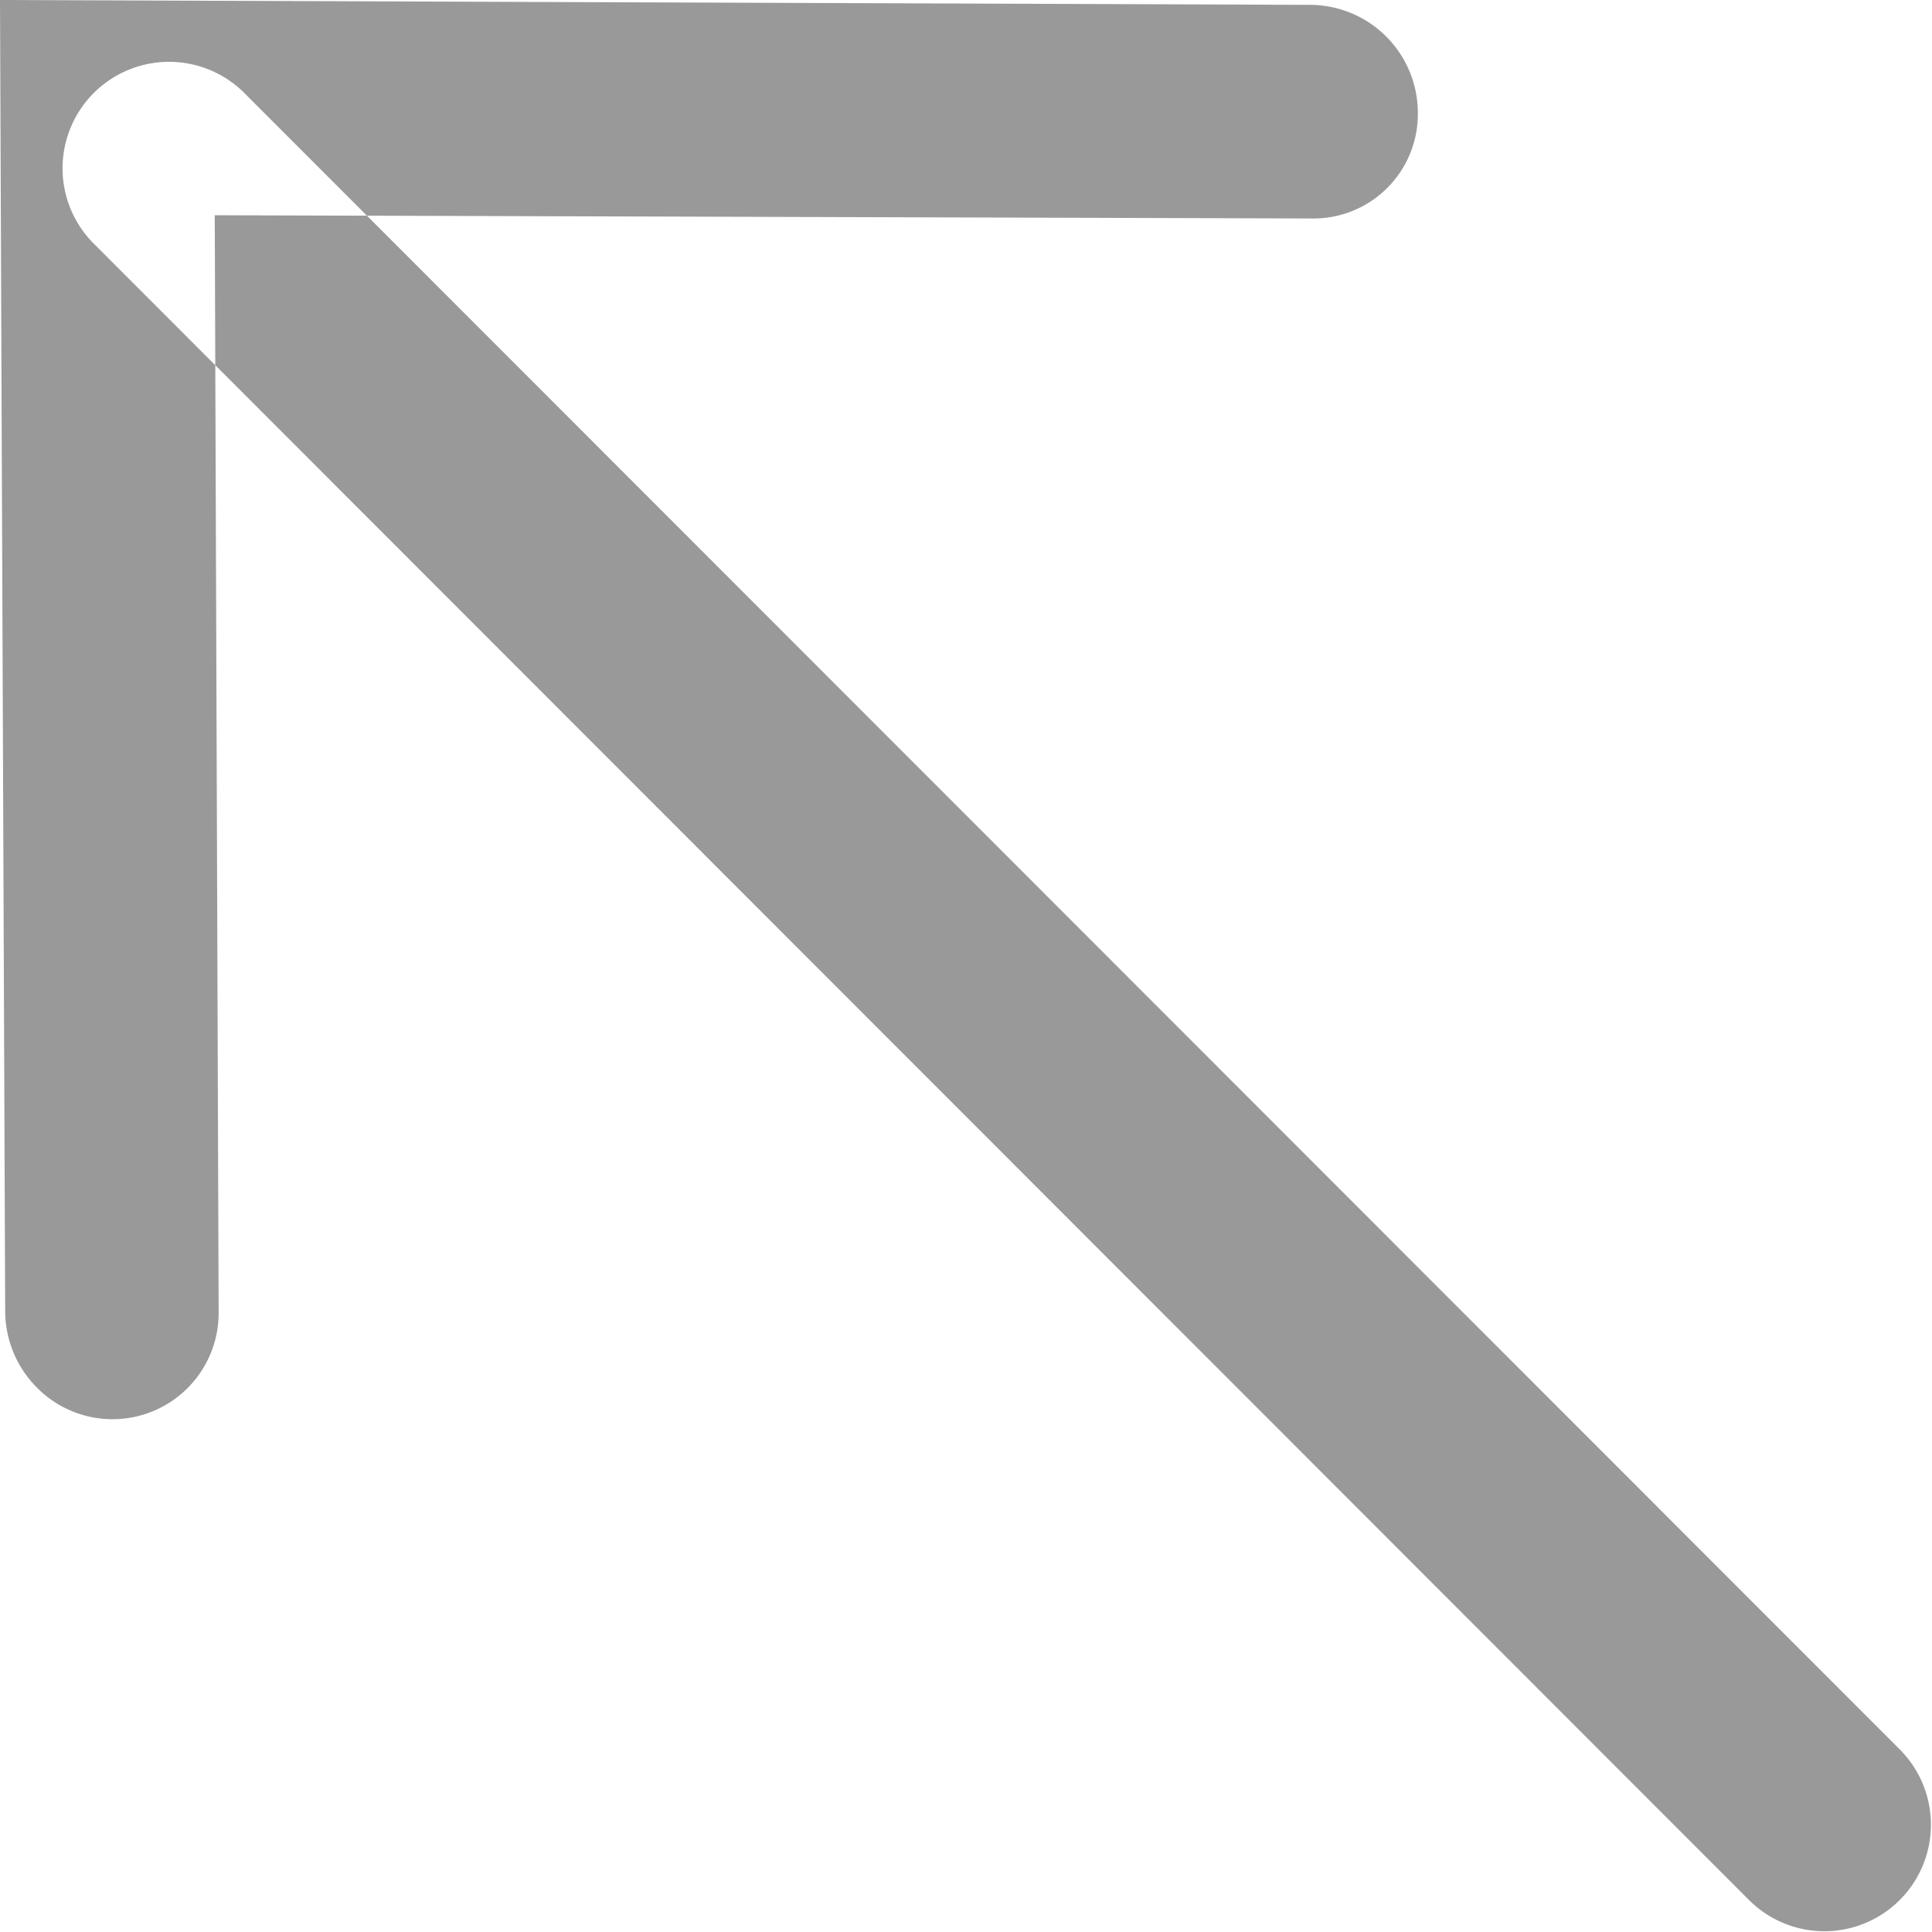<svg xmlns="http://www.w3.org/2000/svg" width="11.938" height="11.94" viewBox="0 0 11.938 11.94">
  <defs>
    <style>
      .cls-1 {
        fill: #999;
        fill-rule: evenodd;
      }
    </style>
  </defs>
  <path id="jiantouiwsvg1" class="cls-1" d="M764.584,1840.51l10.223,10.23a0.658,0.658,0,1,0,.932-0.93l-10.224-10.23a0.658,0.658,0,1,0-.931.93h0Zm0,0-0.36,7.06a0.656,0.656,0,0,0,1.127-.46l-0.024-6.78,6.776,0.02a0.645,0.645,0,0,0,.658-0.65,0.668,0.668,0,0,0-.664-0.67L764,1839l0.032,8.1a0.672,0.672,0,0,0,.192.47h0Zm0,0" transform="translate(-764 -1839)"/>
</svg>
